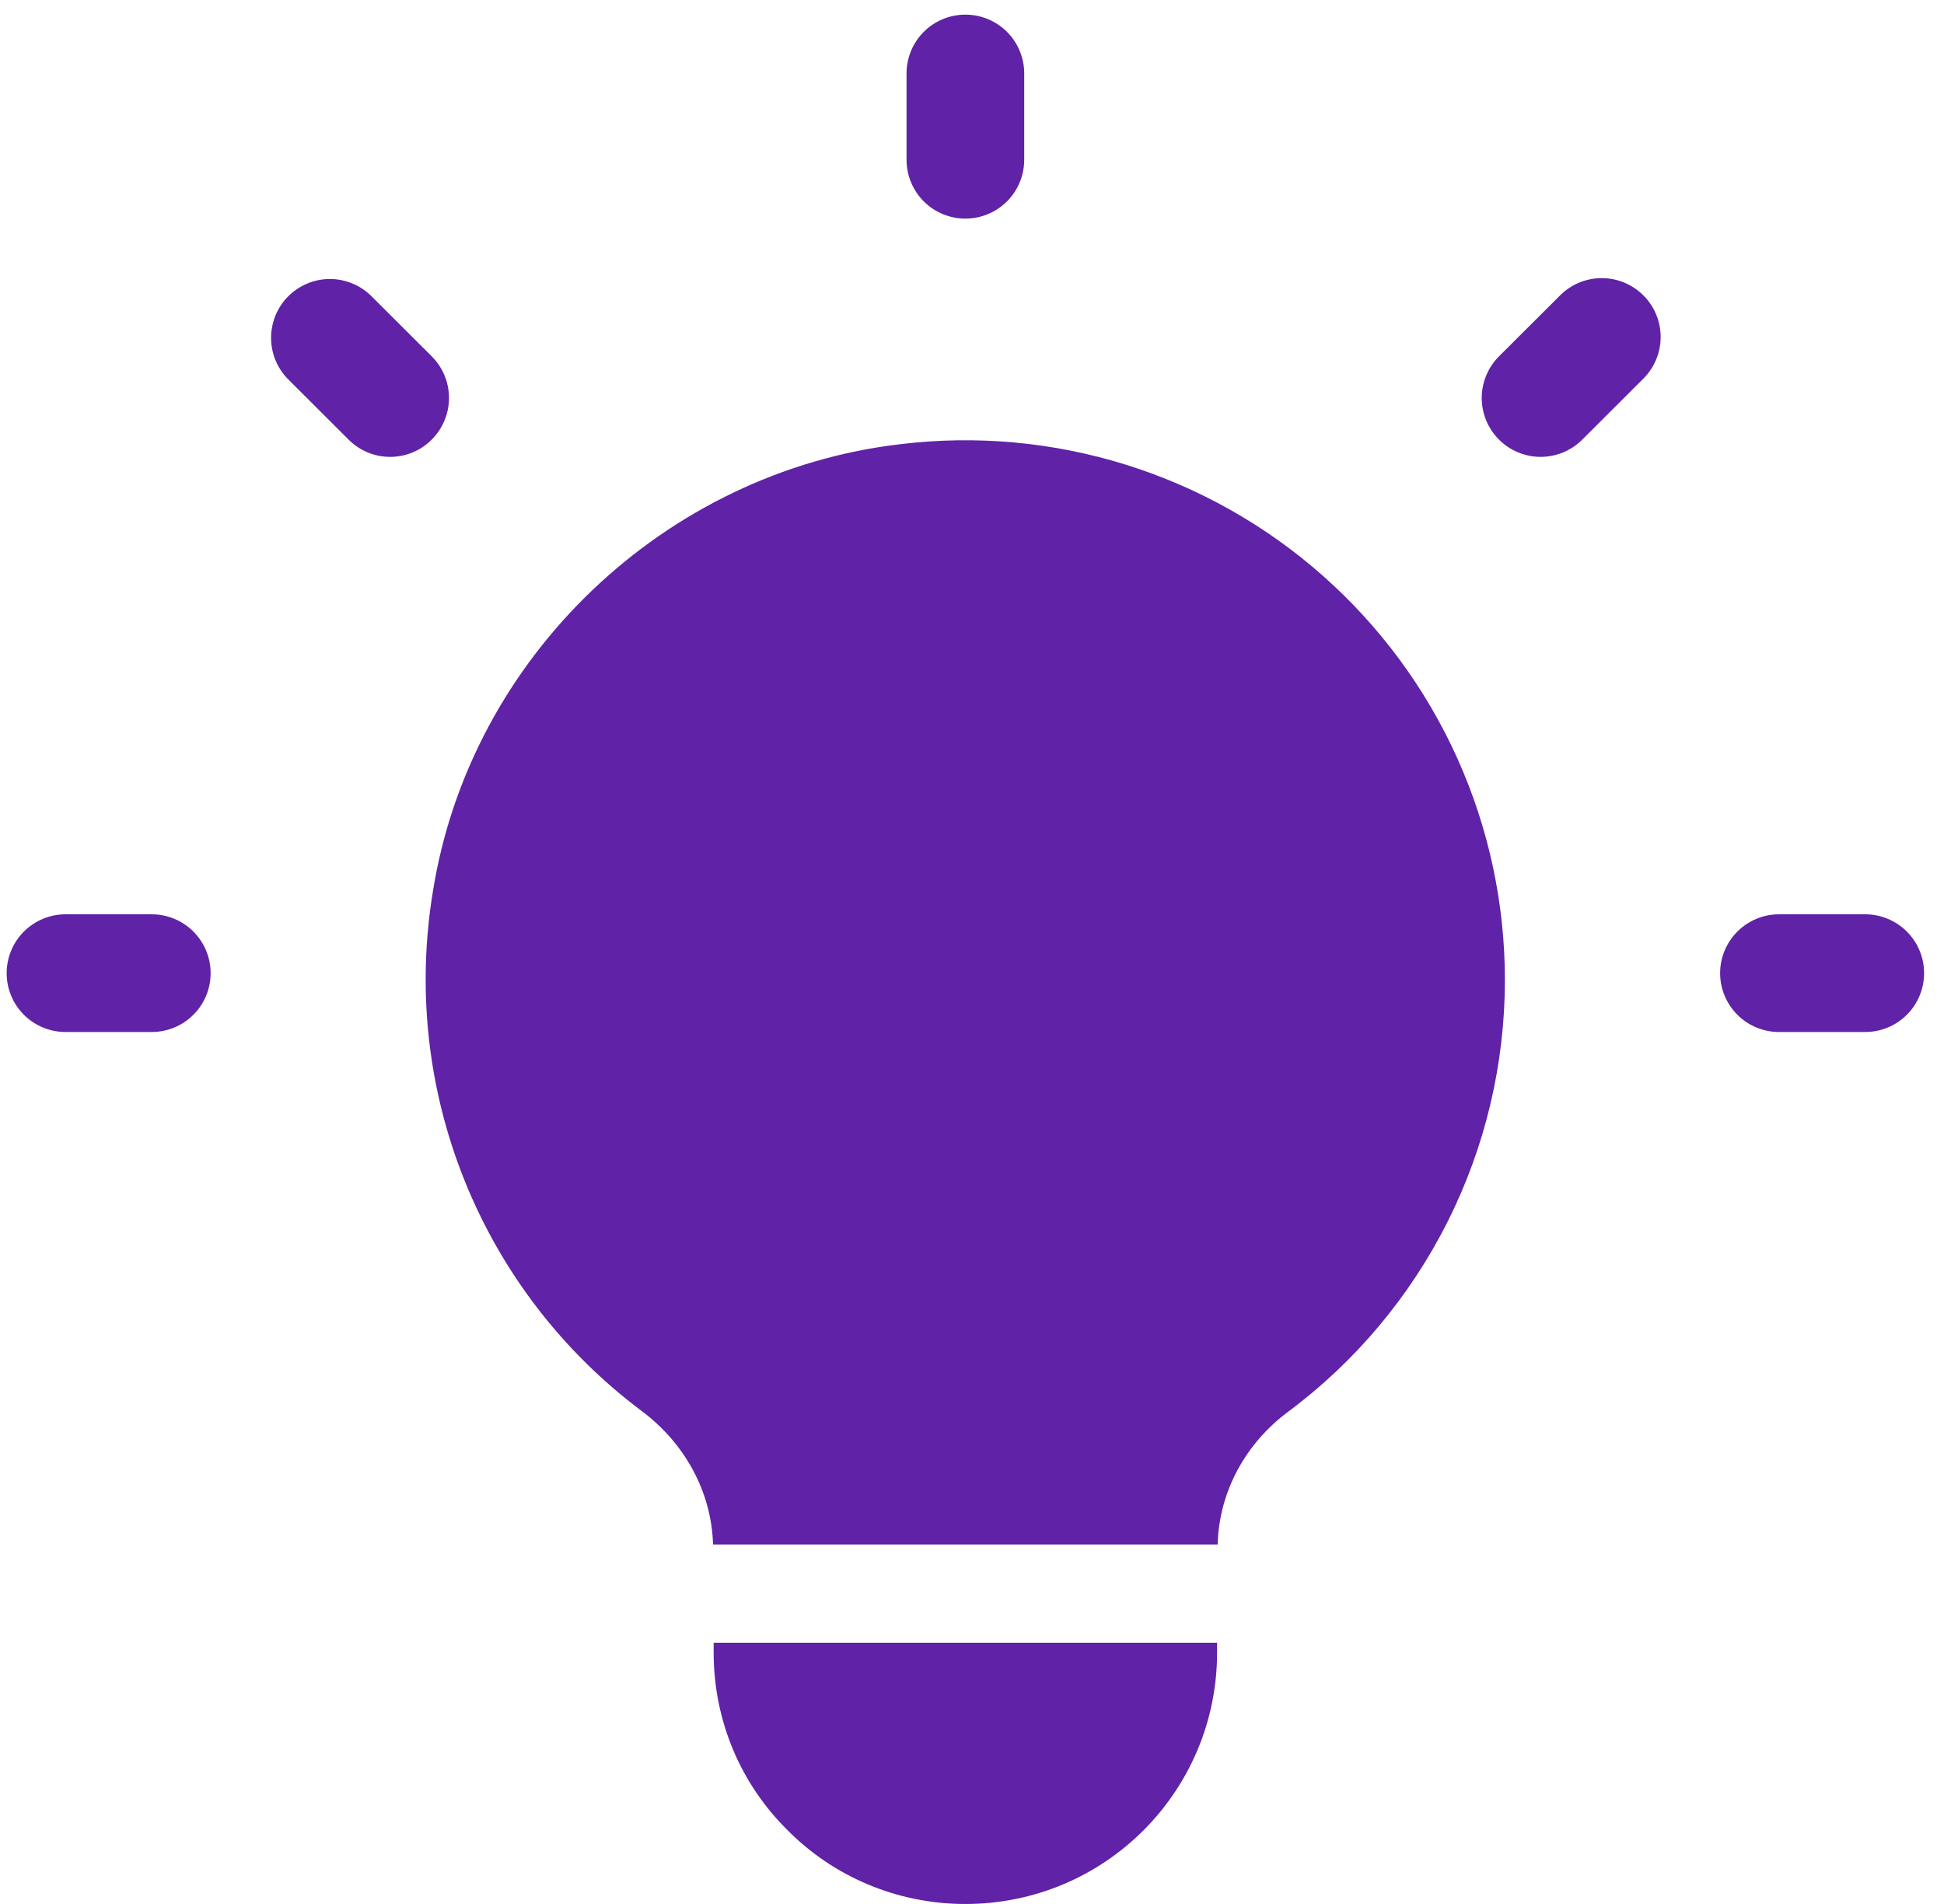 <svg width="49" height="48" viewBox="0 0 49 48" fill="none" xmlns="http://www.w3.org/2000/svg">
<g id="Group">
<path id="Vector" d="M24.333 5.511C24.528 5.511 24.721 5.473 24.901 5.398C25.081 5.324 25.244 5.214 25.382 5.077C25.52 4.939 25.629 4.775 25.703 4.595C25.778 4.415 25.816 4.222 25.816 4.028V1.852C25.816 1.459 25.66 1.081 25.382 0.803C25.104 0.525 24.726 0.369 24.333 0.369C23.94 0.369 23.562 0.525 23.284 0.803C23.006 1.081 22.85 1.459 22.85 1.852V4.028C22.85 4.222 22.888 4.415 22.963 4.595C23.037 4.775 23.146 4.939 23.284 5.077C23.562 5.355 23.94 5.511 24.333 5.511ZM3.827 23.05H1.651C1.258 23.05 0.881 23.207 0.602 23.485C0.324 23.763 0.168 24.14 0.168 24.534C0.168 24.927 0.324 25.305 0.602 25.583C0.881 25.861 1.258 26.017 1.651 26.017H3.825C4.219 26.017 4.596 25.861 4.874 25.583C5.153 25.305 5.309 24.928 5.309 24.535C5.31 24.141 5.153 23.764 4.875 23.485C4.597 23.207 4.22 23.051 3.827 23.05ZM47.015 23.05H44.841C44.447 23.05 44.07 23.207 43.792 23.485C43.514 23.763 43.357 24.14 43.357 24.534C43.357 24.927 43.514 25.305 43.792 25.583C44.07 25.861 44.447 26.017 44.841 26.017H47.015C47.408 26.017 47.785 25.861 48.063 25.583C48.342 25.305 48.498 24.927 48.498 24.534C48.498 24.14 48.342 23.763 48.063 23.485C47.785 23.207 47.408 23.05 47.015 23.05ZM39.324 7.446L37.783 8.984C37.646 9.121 37.536 9.285 37.462 9.465C37.387 9.645 37.348 9.838 37.348 10.033C37.348 10.228 37.387 10.421 37.461 10.601C37.536 10.781 37.645 10.945 37.783 11.082C37.92 11.22 38.084 11.33 38.264 11.404C38.444 11.479 38.637 11.518 38.832 11.518C39.027 11.518 39.22 11.479 39.4 11.405C39.58 11.33 39.744 11.221 39.882 11.083L41.422 9.546C41.701 9.267 41.858 8.89 41.858 8.496C41.858 8.103 41.702 7.725 41.423 7.447C41.145 7.168 40.768 7.012 40.374 7.012C39.98 7.011 39.603 7.168 39.324 7.446ZM10.883 11.082C11.02 10.944 11.13 10.78 11.204 10.6C11.279 10.42 11.317 10.227 11.317 10.033C11.317 9.838 11.279 9.645 11.204 9.465C11.13 9.285 11.02 9.121 10.883 8.984L9.342 7.446C9.061 7.178 8.687 7.03 8.299 7.034C7.911 7.038 7.541 7.195 7.266 7.469C6.992 7.743 6.837 8.114 6.833 8.502C6.829 8.89 6.977 9.264 7.245 9.544L8.786 11.082C8.923 11.22 9.087 11.33 9.267 11.405C9.446 11.48 9.639 11.518 9.834 11.518C10.029 11.518 10.222 11.48 10.402 11.405C10.582 11.33 10.745 11.22 10.883 11.082ZM22.685 11.199C16.752 11.896 11.85 16.57 10.912 22.472C10.505 24.929 10.781 27.451 11.71 29.762C12.639 32.073 14.185 34.085 16.18 35.576C17.256 36.384 17.933 37.599 17.973 38.937H30.692C30.726 37.607 31.394 36.392 32.465 35.593C34.163 34.329 35.541 32.686 36.49 30.795C37.44 28.904 37.933 26.816 37.932 24.7C37.932 22.775 37.523 20.872 36.733 19.117C35.942 17.361 34.788 15.794 33.347 14.518C31.906 13.241 30.21 12.286 28.372 11.713C26.534 11.141 24.596 10.966 22.685 11.199ZM17.988 41.414V41.655C17.988 43.418 18.696 45 19.85 46.138C20.987 47.291 22.586 48 24.333 48C27.843 48 30.678 45.165 30.678 41.655V41.414H17.988Z" fill="#6022A6"/>
</g>
</svg>
